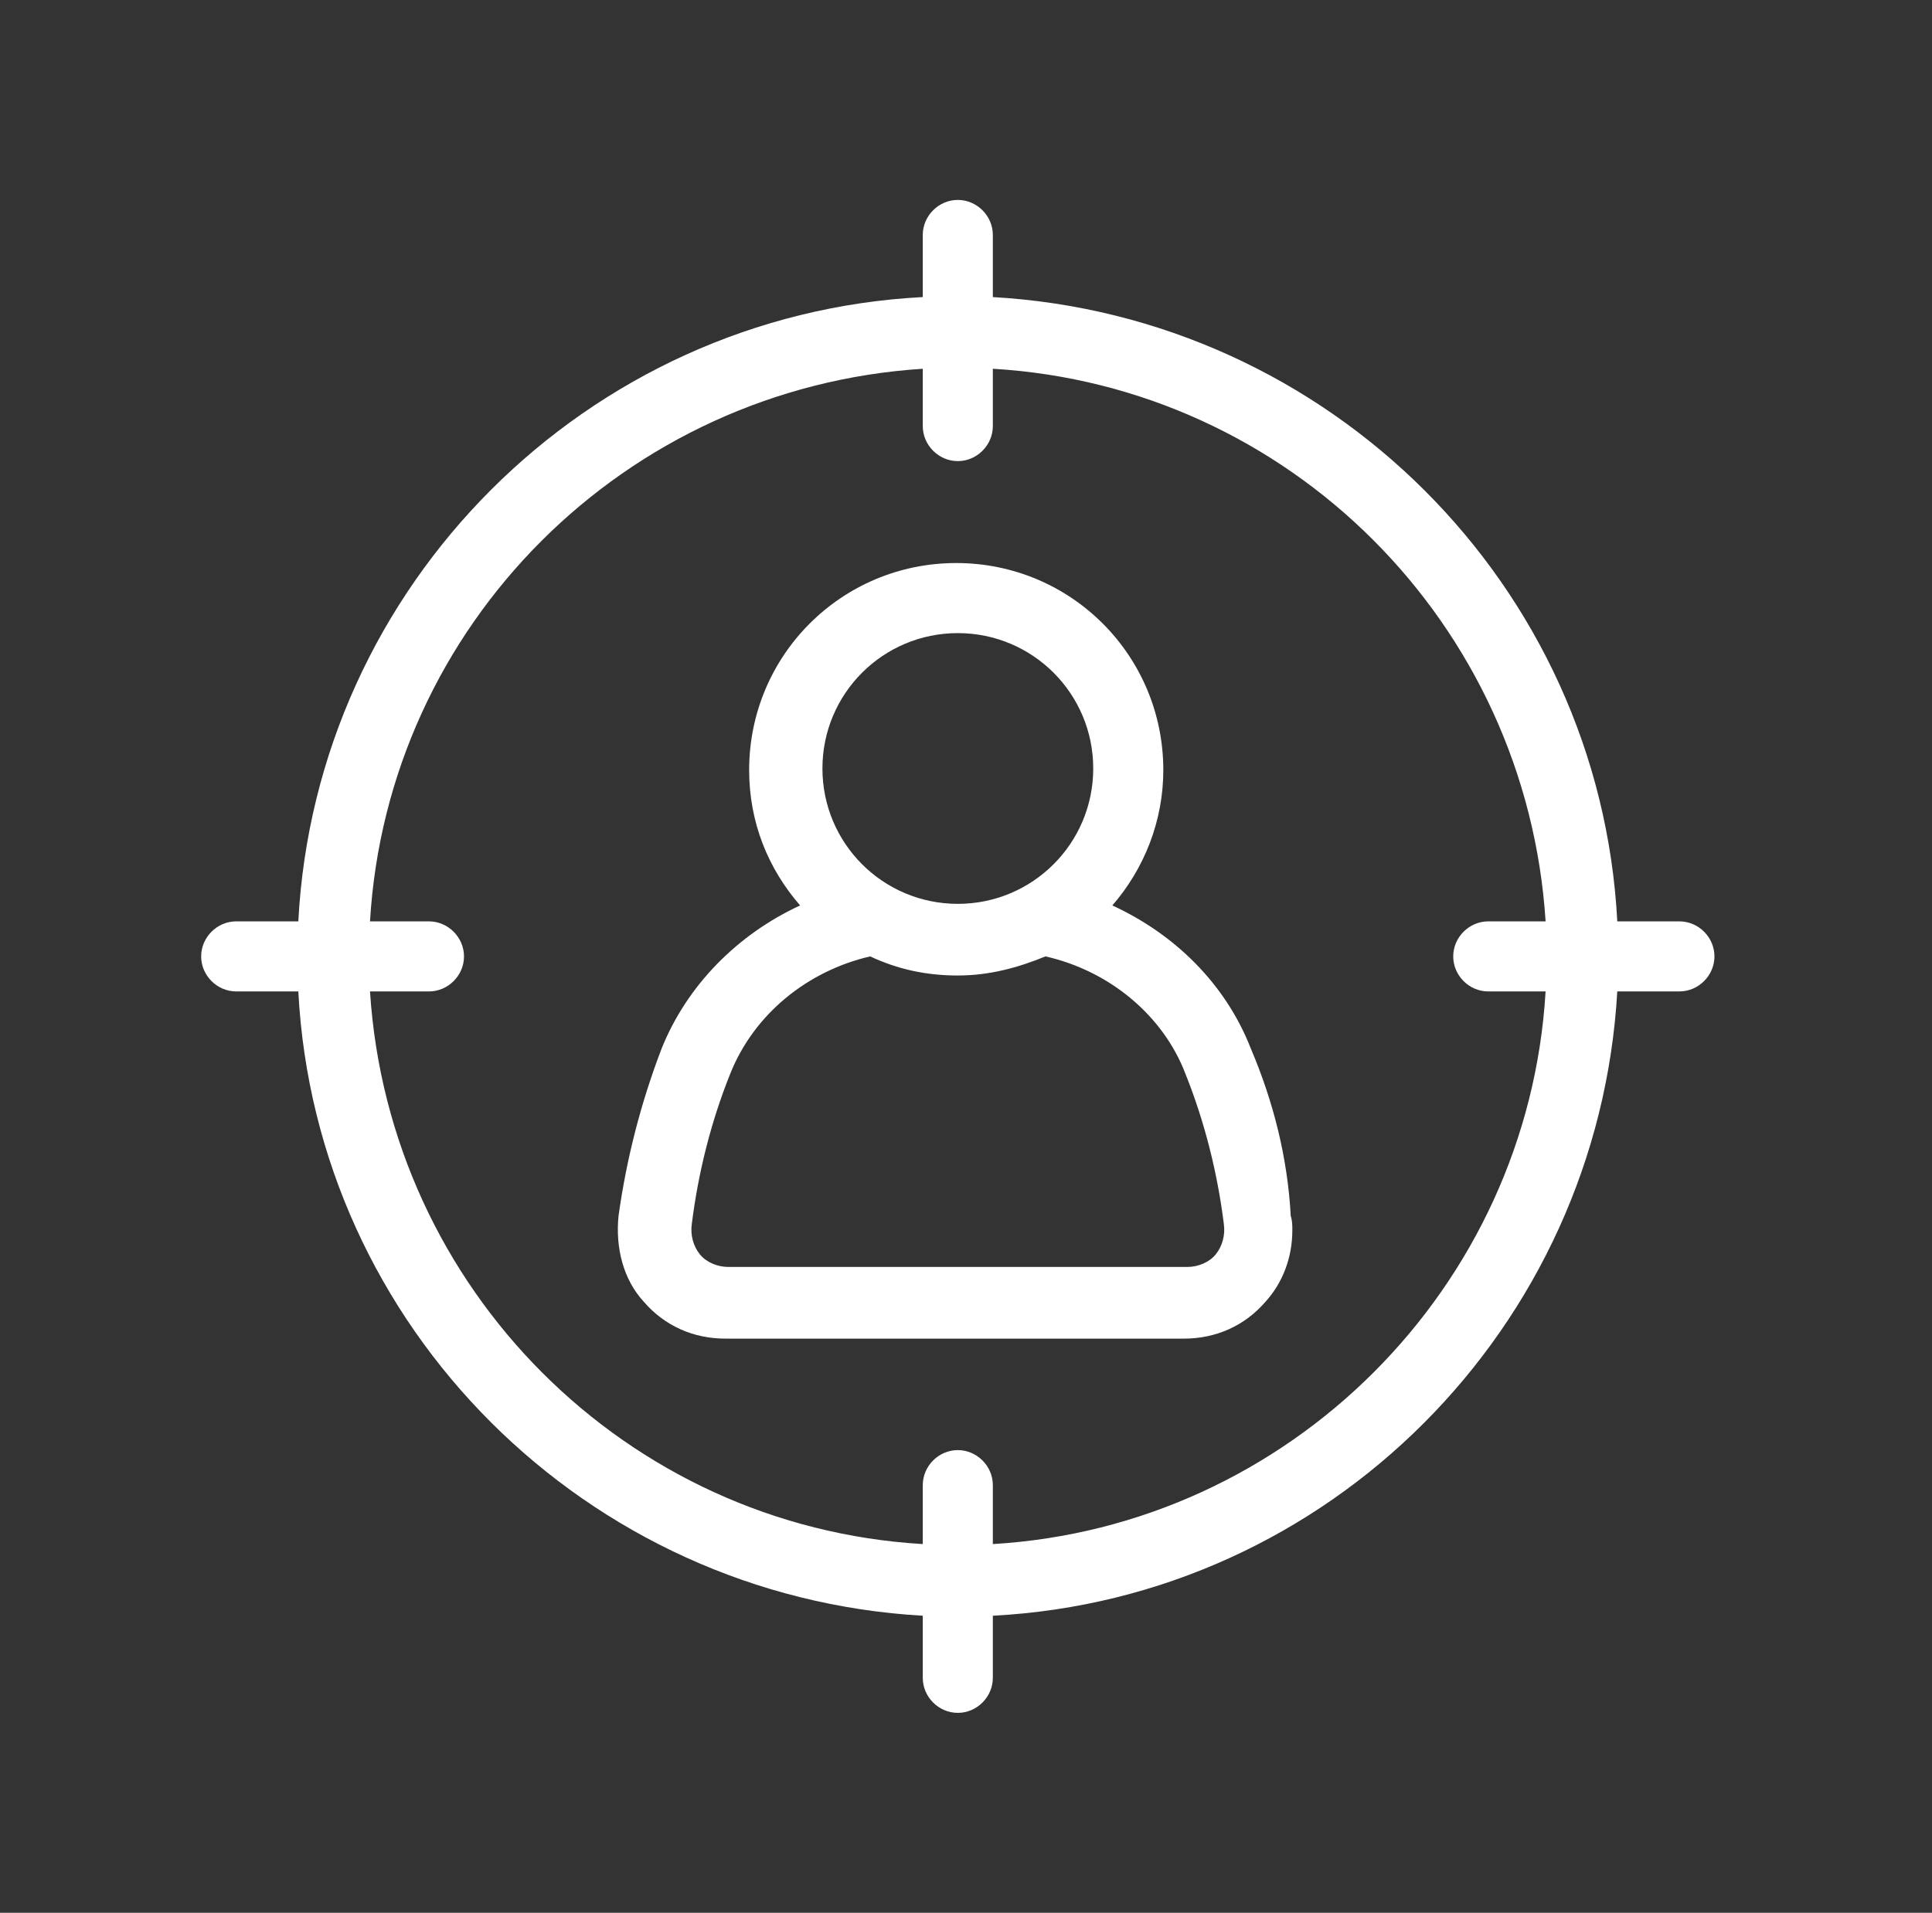 <svg width="103" height="102" viewBox="0 0 103 102" fill="none" xmlns="http://www.w3.org/2000/svg">
<rect x="0" y="0" width="103" height="102" fill="#333333" stroke="none"/>
<path d="M66.69 55.926C65.332 52.444 62.614 49.811 59.302 48.283C61 46.329 62.019 43.782 62.019 41.064C62.019 34.95 57.093 30.024 50.979 30.024C44.865 30.024 39.939 34.95 39.939 41.064C39.939 43.867 40.958 46.329 42.656 48.283C39.344 49.811 36.627 52.529 35.268 55.926C34.164 58.813 33.4 61.786 32.975 64.843C32.805 66.541 33.23 68.24 34.334 69.429C35.438 70.703 36.966 71.382 38.665 71.382H63.123C64.822 71.382 66.35 70.703 67.454 69.429C68.388 68.41 68.898 67.051 68.898 65.607C68.898 65.352 68.898 65.098 68.813 64.843C68.643 61.701 67.879 58.728 66.69 55.926H66.69ZM51.064 33.761C55.055 33.761 58.283 36.988 58.283 40.979C58.283 44.971 55.055 48.198 51.064 48.198C47.073 48.198 43.846 44.971 43.846 40.979C43.846 36.988 47.073 33.761 51.064 33.761ZM64.822 66.881C64.482 67.306 63.888 67.561 63.293 67.561H38.835C38.24 67.561 37.646 67.306 37.306 66.881C36.966 66.457 36.797 65.862 36.882 65.267C37.221 62.55 37.9 59.832 38.92 57.285C40.194 54.057 43.081 51.764 46.393 51C47.837 51.68 49.365 52.019 51.064 52.019C52.762 52.019 54.291 51.594 55.735 51C59.132 51.764 62.019 54.142 63.208 57.285C64.227 59.832 64.907 62.55 65.246 65.267C65.331 65.862 65.161 66.457 64.821 66.881H64.822Z" fill="white"/>
<path d="M89.534 49.132H86.222C85.288 31.213 70.85 16.861 52.931 15.842L52.931 12.529C52.931 11.51 52.082 10.661 51.063 10.661C50.044 10.661 49.195 11.51 49.195 12.529V15.841C31.276 16.776 16.839 31.213 15.904 49.132H12.592C11.573 49.132 10.724 49.981 10.724 51C10.724 52.019 11.573 52.868 12.592 52.868H15.904C16.838 70.787 31.276 85.139 49.195 86.159V89.471C49.195 90.49 50.044 91.339 51.063 91.339C52.082 91.339 52.931 90.49 52.931 89.471V86.159C70.85 85.225 85.202 70.787 86.222 52.868H89.534C90.553 52.868 91.402 52.019 91.402 51C91.402 49.981 90.553 49.132 89.534 49.132L89.534 49.132ZM52.931 82.338V79.195C52.931 78.177 52.082 77.327 51.063 77.327C50.044 77.327 49.195 78.177 49.195 79.195V82.338C33.399 81.403 20.745 68.75 19.726 52.869H22.868C23.887 52.869 24.737 52.02 24.737 51.001C24.737 49.982 23.887 49.132 22.868 49.132H19.726C20.66 33.336 33.314 20.683 49.195 19.664V22.721C49.195 23.74 50.044 24.589 51.063 24.589C52.082 24.589 52.931 23.74 52.931 22.721V19.664C68.728 20.598 81.381 33.252 82.4 49.132H79.343C78.324 49.132 77.475 49.982 77.475 51.001C77.475 52.02 78.324 52.869 79.343 52.869H82.4C81.466 68.665 68.728 81.403 52.931 82.338Z" fill="white"/>
</svg>
